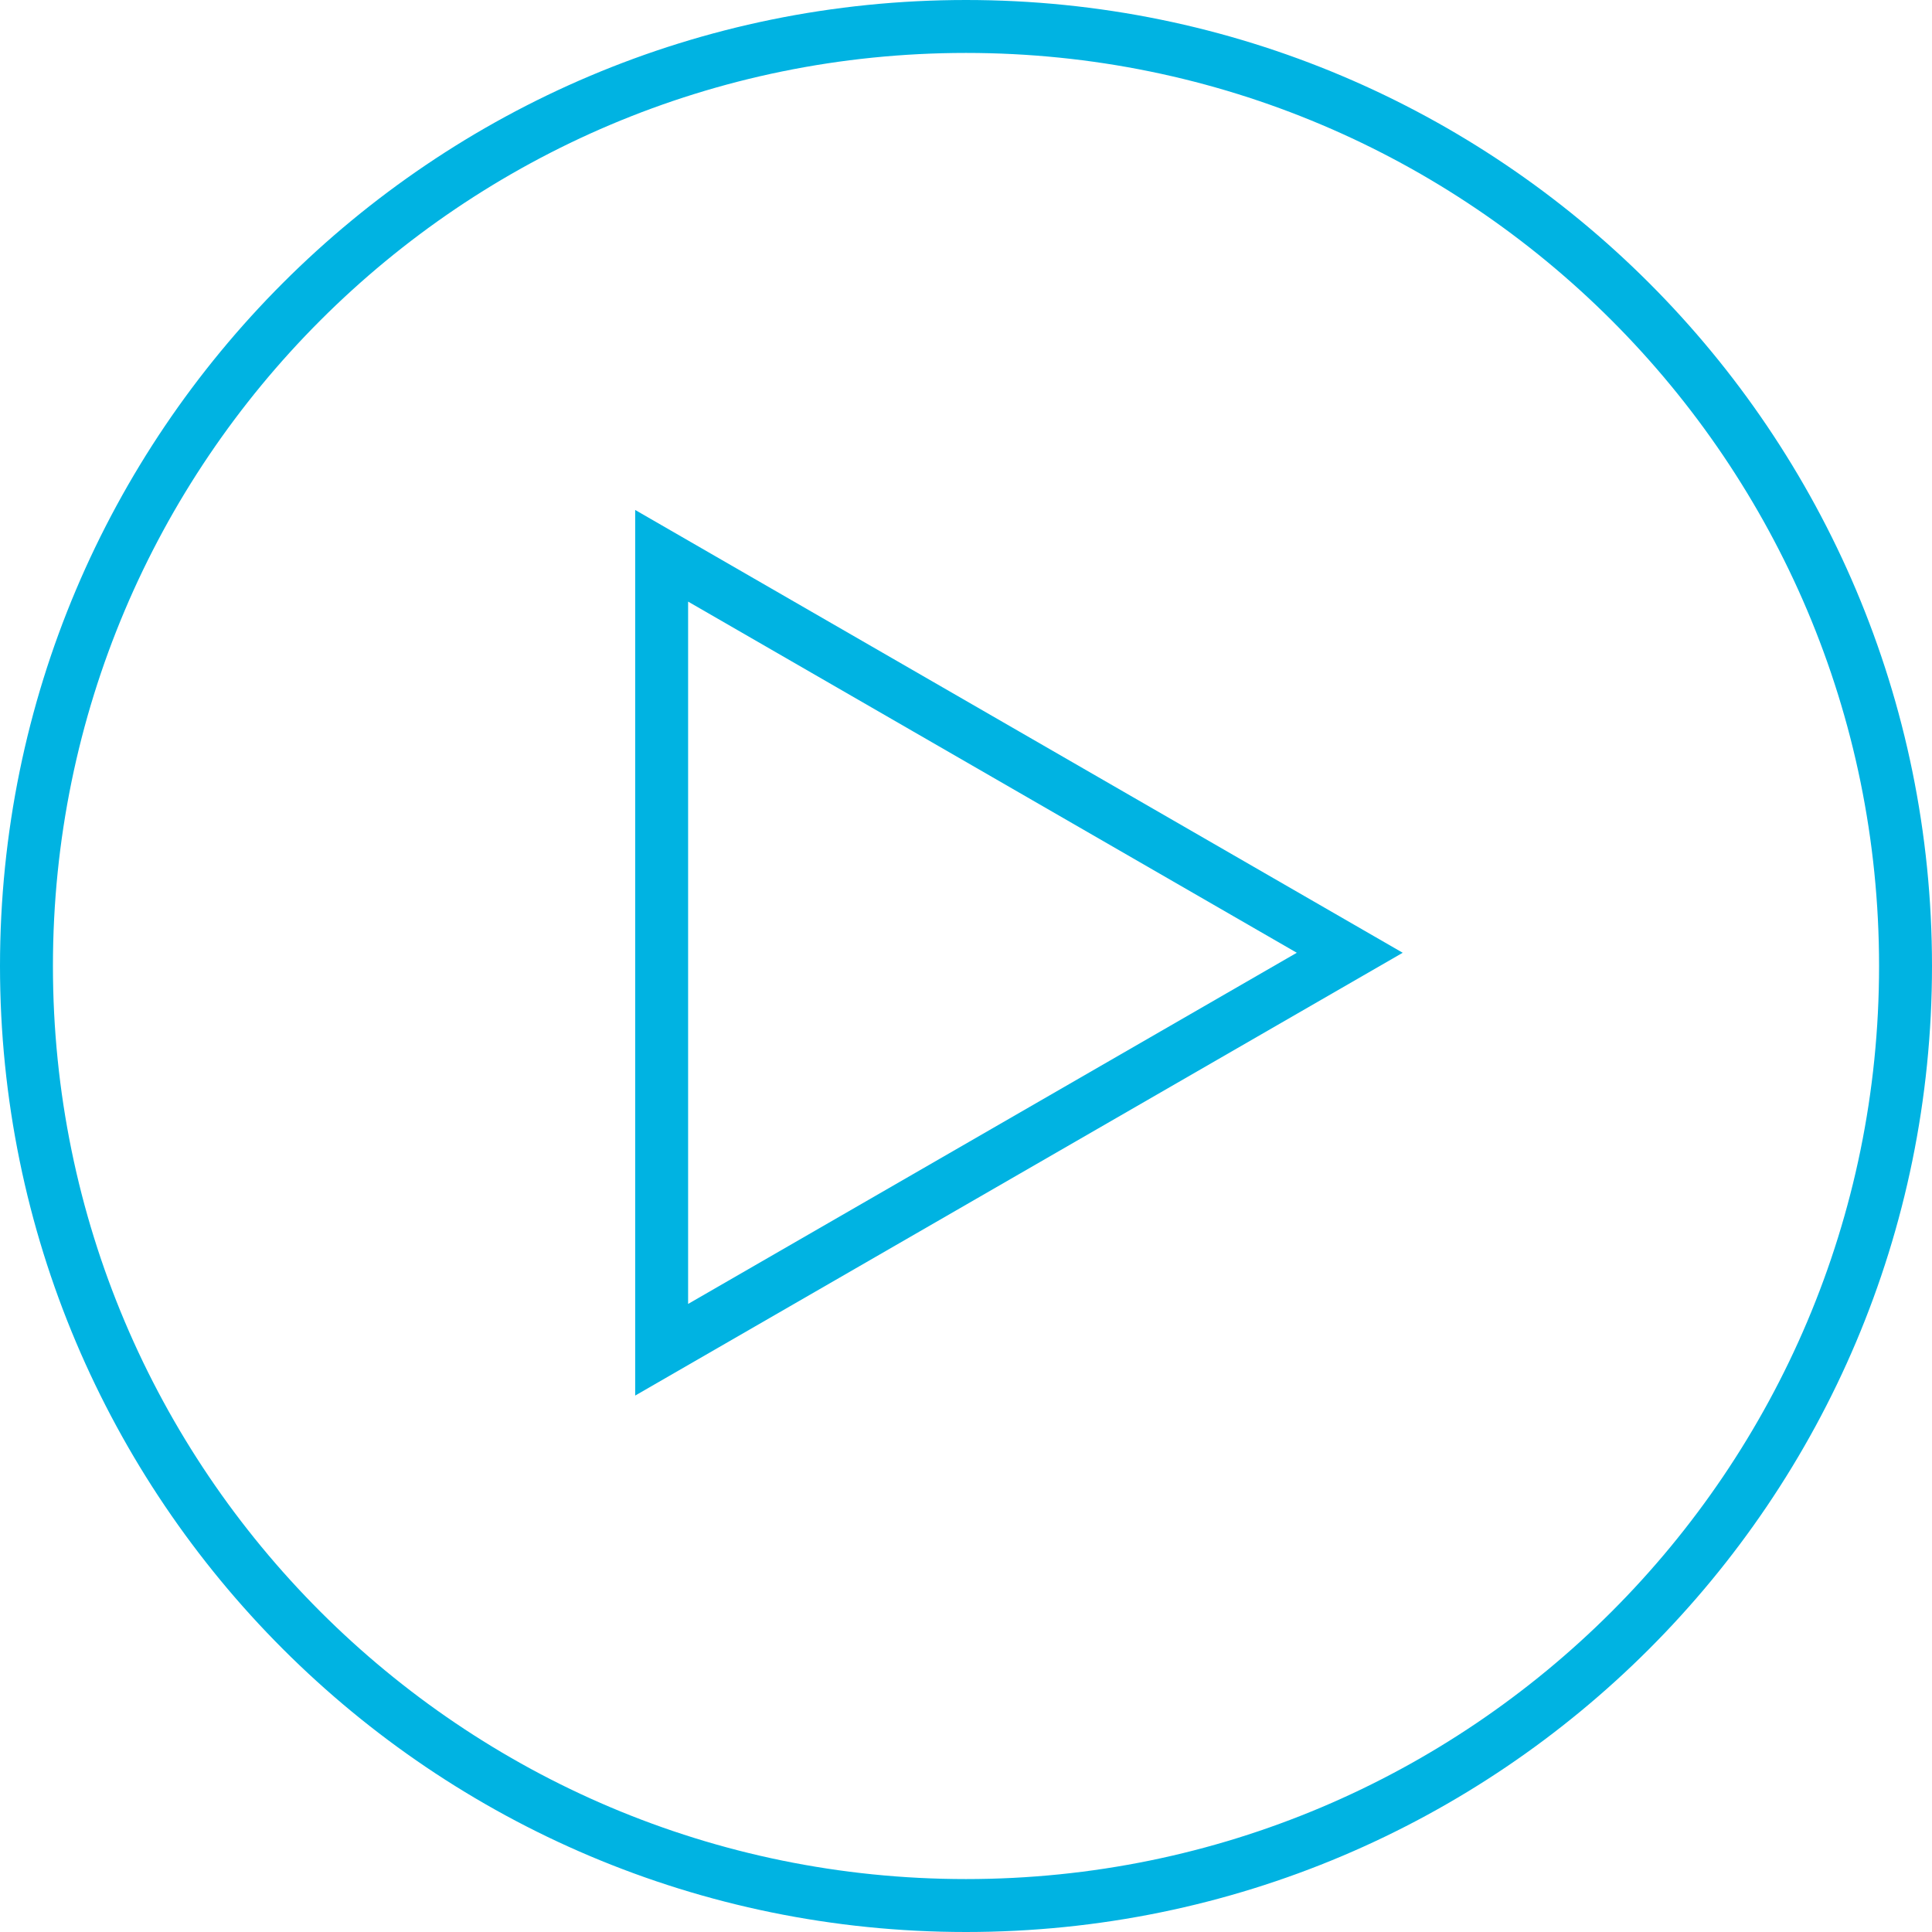<?xml version="1.0" encoding="UTF-8"?>
<svg width="73px" height="73px" viewBox="0 0 73 73" version="1.1" xmlns="http://www.w3.org/2000/svg" xmlns:xlink="http://www.w3.org/1999/xlink">
    <title>Play Button</title>
    <g id="Page-1" stroke="none" stroke-width="1" fill="none" fill-rule="evenodd">
        <g id="03_Desktop-/-New-Patient-Assessment-Landing-Page" transform="translate(-1135, -904)" stroke="#00B3E2" stroke-width="2">
            <g id="How-HFX-Works" transform="translate(989, 905)">
                <g id="Play-Button" transform="translate(147, 0)">
                    <path d="M71,35.5 C71,55.106 55.106,71 35.5,71 C15.894,71 0,55.106 0,35.5 C0,15.894 15.894,0 35.5,0 C55.106,0 71,15.894 71,35.5 Z" id="Stroke-1"></path>
                    <polygon id="Stroke-3" points="50 35 37 42.5 24 50 24 35 24 20 37 27.5"></polygon>
                </g>
            </g>
        </g>
    </g>
</svg>